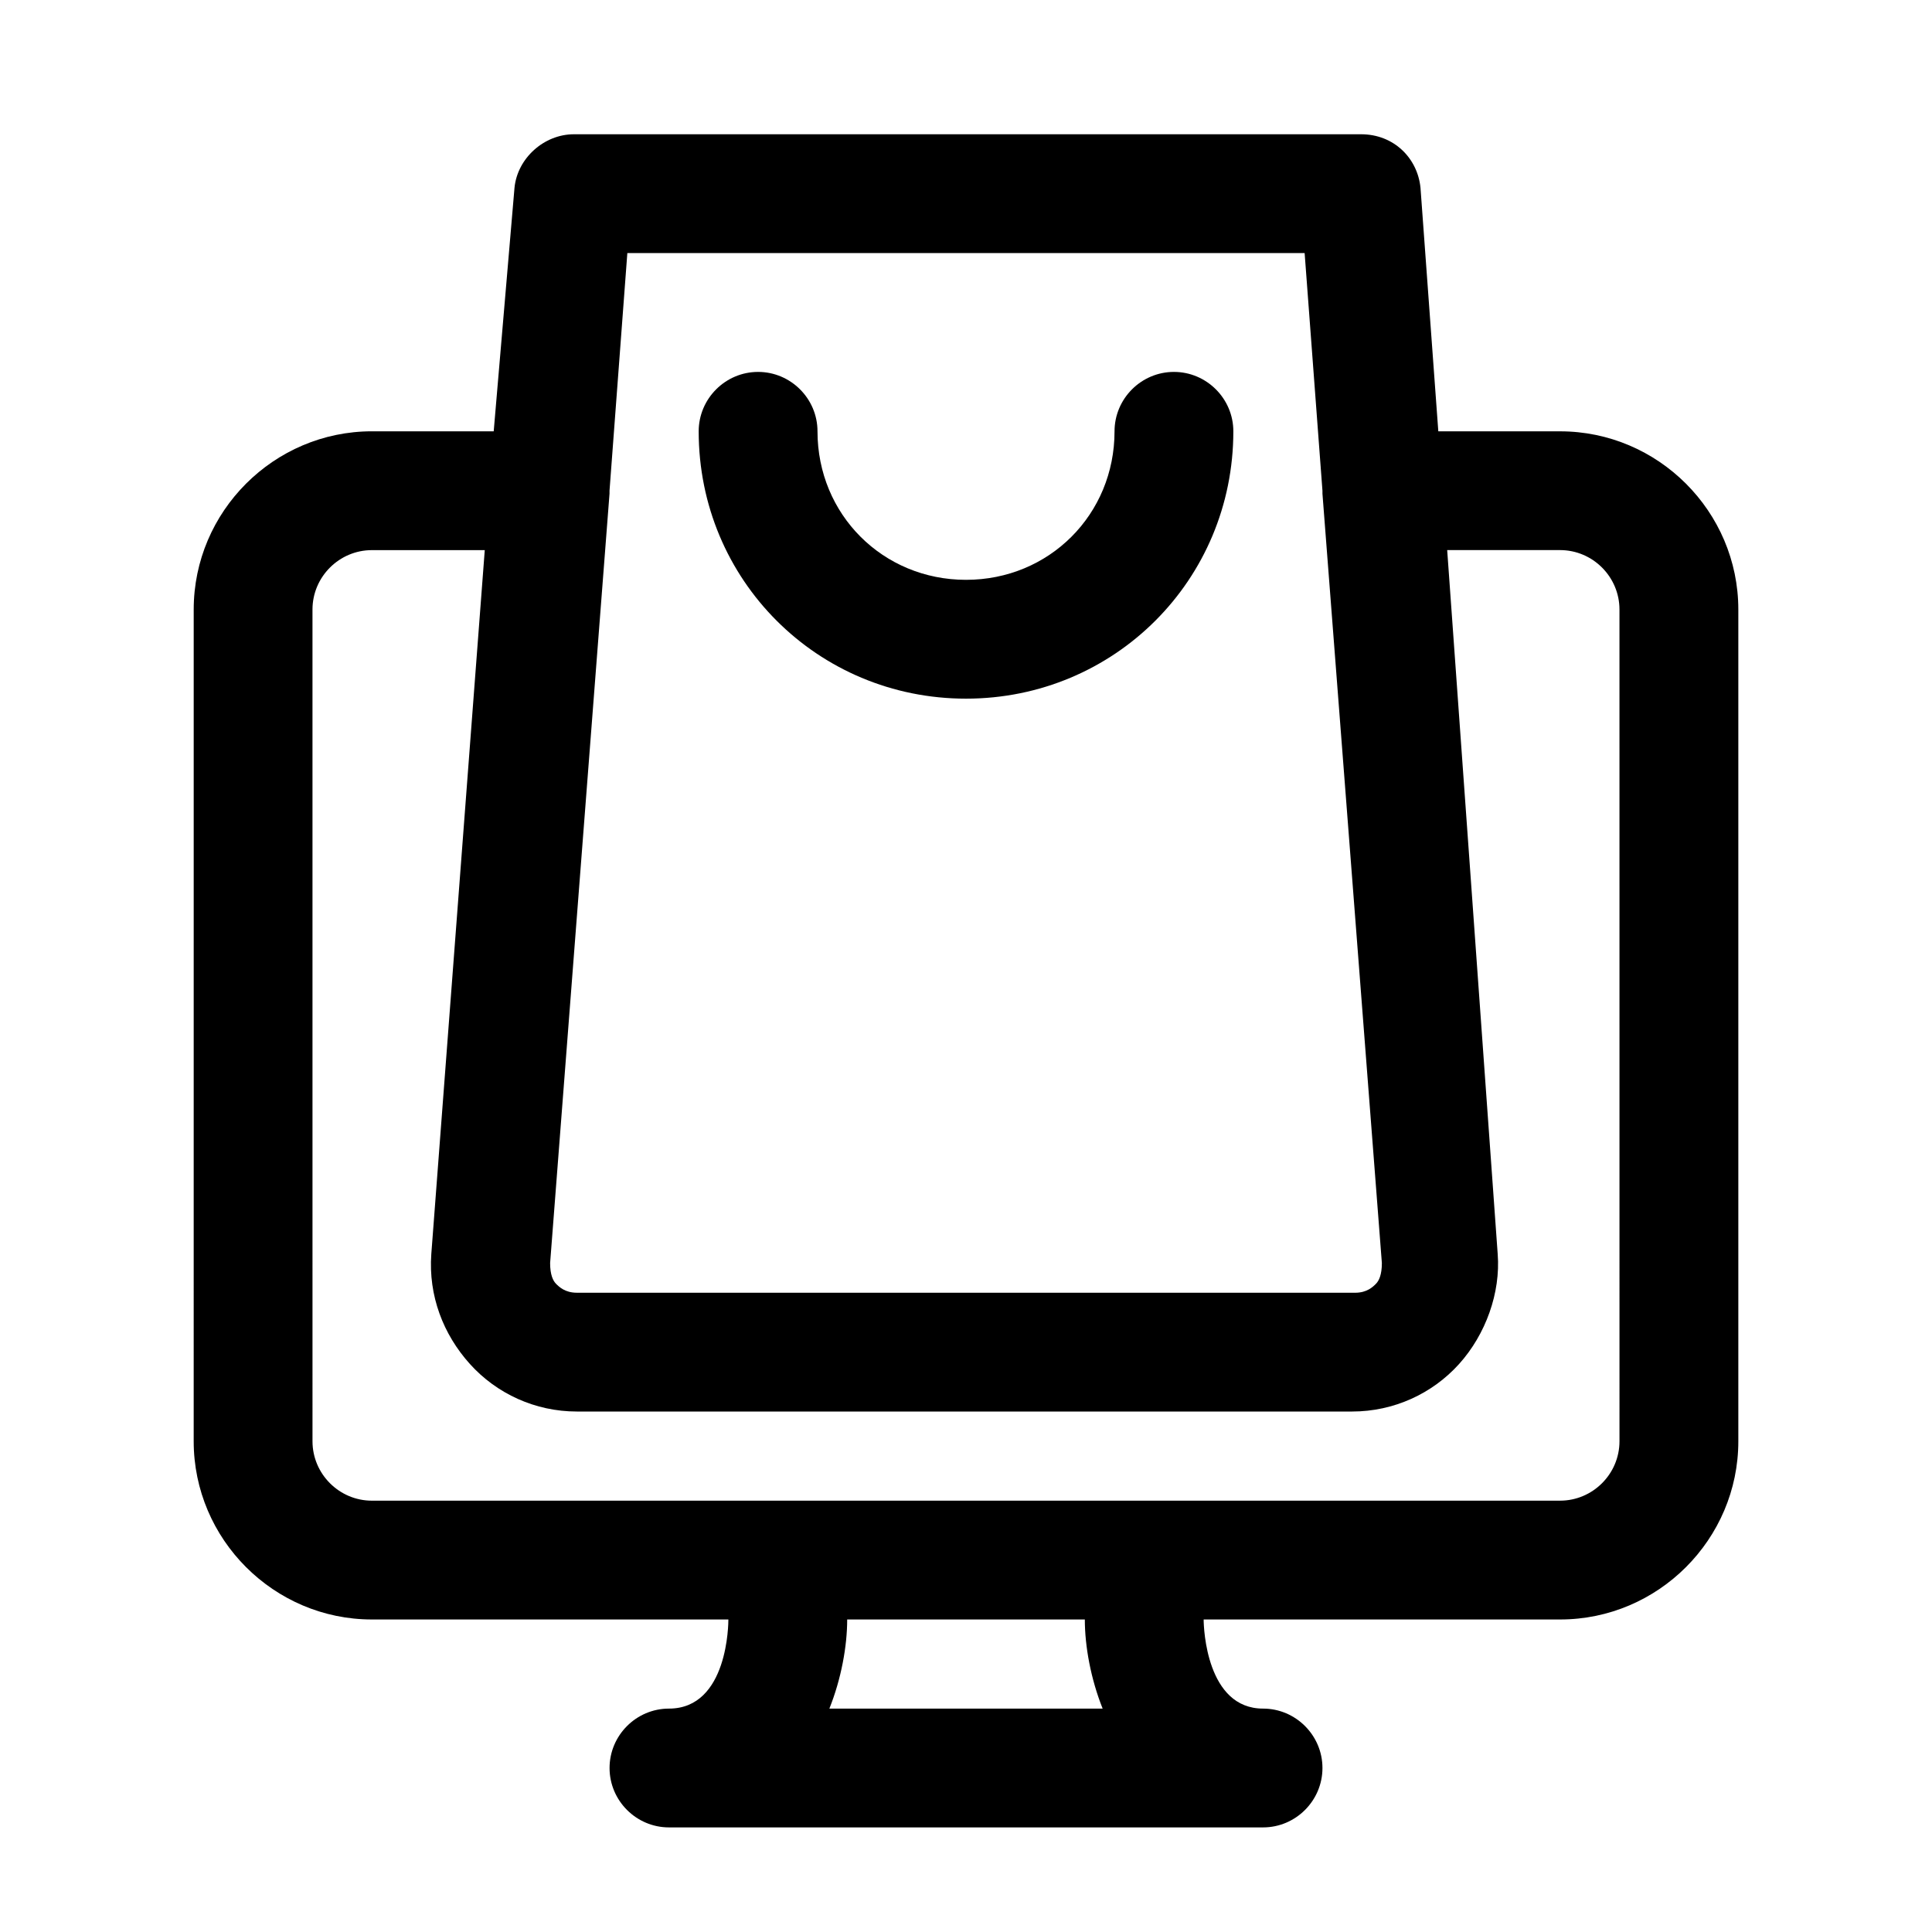 <?xml version="1.0" encoding="UTF-8"?>
<!-- Uploaded to: ICON Repo, www.iconrepo.com, Generator: ICON Repo Mixer Tools -->
<svg fill="#000000" width="800px" height="800px" version="1.1" viewBox="144 144 512 512" xmlns="http://www.w3.org/2000/svg">
 <g>
  <path d="m557.44 258.3h-32.273l-4.723-64.551c-0.789-7.871-7.086-14.168-15.742-14.168h-208.61c-7.871 0-14.957 6.297-15.742 14.168l-5.512 64.551h-32.273c-25.977 0-47.23 21.254-47.23 47.23l-0.004 220.42c0 25.977 21.254 47.23 47.23 47.23h94.465c0 0.789 0 23.617-15.742 23.617-8.66 0-15.742 7.086-15.742 15.742 0 8.66 7.086 15.742 15.742 15.742h157.44c8.66 0 15.742-7.086 15.742-15.742 0-8.66-7.086-15.742-15.742-15.742-14.957 0-15.742-21.254-15.742-23.617h94.465c25.977 0 47.23-21.254 47.23-47.23v-220.41c0-25.98-21.254-47.234-47.234-47.234zm-67.699-47.23 4.723 62.977v0.789l15.746 203.88c0 3.148-0.789 4.723-1.574 5.512-0.789 0.789-2.363 2.363-5.512 2.363l-206.25-0.004c-3.148 0-4.723-1.574-5.512-2.363-0.785-0.785-1.574-2.359-1.574-5.508l15.742-203.89v-0.789l4.723-62.977zm-125.95 385.73c3.148-7.871 4.723-16.531 4.723-23.617h62.977c0 7.086 1.574 15.742 4.723 23.617zm209.39-70.852c0 8.66-7.086 15.742-15.742 15.742l-314.88 0.004c-8.66 0-15.742-7.086-15.742-15.742l-0.004-220.42c0-8.66 7.086-15.742 15.742-15.742h29.914l-14.168 186.56c-0.789 11.02 3.148 21.254 10.234 29.125 7.086 7.871 17.32 12.594 28.34 12.594h205.46c11.02 0 21.254-4.723 28.34-12.594 7.086-7.871 11.02-18.895 10.234-29.125l-13.387-186.57h29.914c8.66 0 15.742 7.086 15.742 15.742z"/>
  <path d="m400 329.15c39.359 0 70.848-31.488 70.848-70.848 0-8.66-7.086-15.742-15.742-15.742-8.66 0-15.742 7.086-15.742 15.742 0 22.043-17.32 39.359-39.359 39.359-22.043 0-39.359-17.32-39.359-39.359 0-8.66-7.086-15.742-15.742-15.742-8.66 0-15.742 7.086-15.742 15.742-0.012 39.363 31.477 70.848 70.84 70.848z"/>
 </g>
</svg>